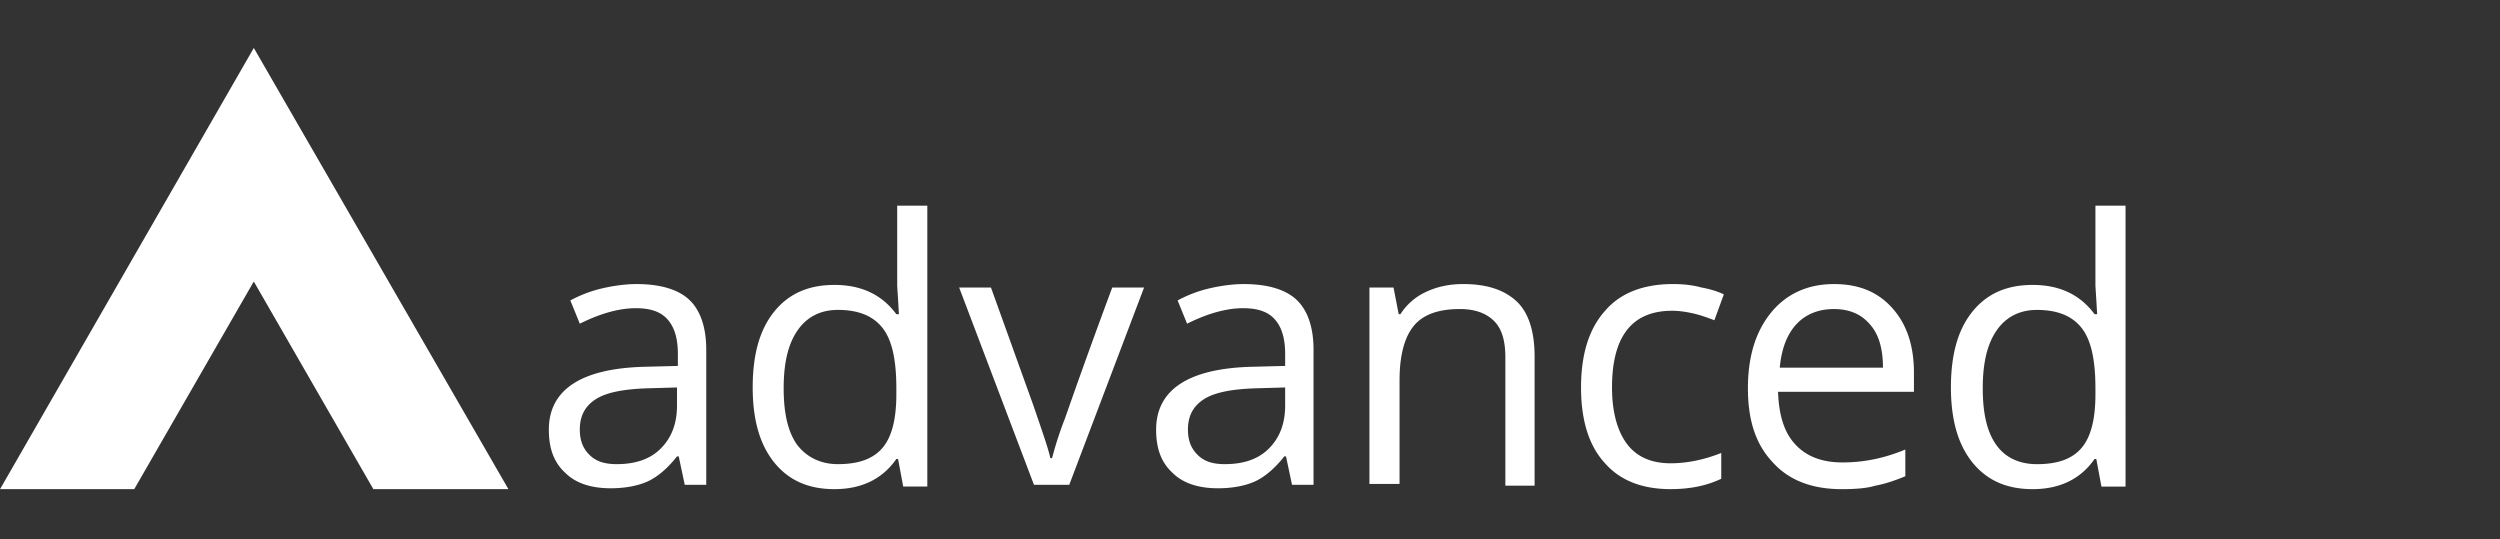 <svg xmlns="http://www.w3.org/2000/svg" fill="none" viewBox="0 0 204 44"><rect x="0" y="0" width="204" height="44" fill="#333333" stroke="none"/><path fill="#fff" fill-rule="evenodd" d="m.004 39.914 20.706-36 20.776 36h-11.02L20.71 22.97l-9.756 16.945zm53.906-3.306q-1.264 1.266-3.58 1.266c-.983 0-1.684-.21-2.246-.773-.491-.492-.772-1.125-.772-2.04 0-1.124.421-1.898 1.263-2.46.843-.563 2.246-.844 4.212-.914l2.456-.07v1.476c0 1.547-.49 2.672-1.333 3.515m1.474.633.491 2.32h1.755V28.524c0-1.829-.492-3.235-1.404-4.079s-2.386-1.265-4.282-1.265c-.912 0-1.895.14-2.807.351-.913.211-1.825.563-2.597.985l.772 1.898c1.685-.844 3.229-1.265 4.562-1.265 1.194 0 2.036.28 2.597.914.562.632.843 1.546.843 2.812v.985l-2.738.07c-5.194.14-7.79 1.898-7.79 5.133 0 1.547.42 2.672 1.333 3.515.842.844 2.105 1.266 3.72 1.266 1.193 0 2.246-.211 3.018-.563.772-.351 1.614-1.054 2.386-2.039zm16.635-.703c-.772.914-1.966 1.336-3.65 1.336-1.404 0-2.527-.562-3.299-1.547-.772-1.054-1.123-2.601-1.123-4.64 0-2.04.35-3.586 1.123-4.711.772-1.125 1.895-1.688 3.299-1.688 1.685 0 2.878.492 3.65 1.477.772.984 1.123 2.601 1.123 4.922v.492c0 1.969-.351 3.445-1.123 4.36m1.123.914h.14l.421 2.25h1.966V16.78h-2.457v6.54l.07 1.124.07 1.196h-.21c-1.193-1.617-2.878-2.39-5.054-2.39-2.105 0-3.72.702-4.913 2.179s-1.755 3.515-1.755 6.187c0 2.602.562 4.64 1.755 6.118 1.193 1.476 2.808 2.18 4.913 2.18 2.246 0 3.93-.845 5.054-2.462m5.124-13.992 6.106 16.102h2.878l6.107-16.102H90.76a549 549 0 0 0-3.86 10.688c-.546 1.395-.83 2.425-.988 2.997l-.066.237h-.14c-.13-.65-.559-1.9-1.232-3.86l-.172-.5-3.44-9.562zm25.268 13.148q-1.263 1.266-3.58 1.266c-.982 0-1.684-.21-2.246-.773-.49-.492-.772-1.125-.772-2.04 0-1.124.421-1.898 1.264-2.46.842-.563 2.246-.844 4.211-.914l2.457-.07v1.476c0 1.547-.491 2.672-1.334 3.515m1.404.633.491 2.32h1.755V28.524c0-1.829-.491-3.235-1.404-4.079s-2.386-1.265-4.281-1.265c-.913 0-1.895.14-2.808.351s-1.825.563-2.597.985l.772 1.898c1.685-.844 3.229-1.265 4.563-1.265 1.193 0 2.035.28 2.597.914.561.632.842 1.546.842 2.812v.985l-2.738.07c-5.194.14-7.79 1.898-7.79 5.133 0 1.547.42 2.672 1.333 3.515.842.844 2.106 1.266 3.72 1.266 1.193 0 2.246-.211 3.018-.563.772-.351 1.615-1.054 2.387-2.039zm17.899-8.086v10.477h2.386V29.085c0-2.039-.491-3.586-1.474-4.5s-2.386-1.406-4.352-1.406c-1.123 0-2.106.21-3.018.633a4.9 4.9 0 0 0-2.106 1.828h-.14l-.421-2.18h-1.966v16.031h2.457v-8.437c0-2.11.421-3.586 1.193-4.5s2.036-1.336 3.72-1.336c1.264 0 2.176.351 2.808.984s.913 1.617.913 2.953m8.071 8.578c1.264 1.477 3.089 2.18 5.405 2.18 1.614 0 2.948-.281 4.141-.844V36.96c-1.404.563-2.807.844-4.141.844-1.614 0-2.808-.563-3.58-1.617s-1.193-2.602-1.193-4.57c0-4.15 1.614-6.259 4.913-6.259q.737 0 1.685.211c.632.141 1.193.352 1.755.563l.772-2.11c-.421-.21-1.053-.421-1.825-.562-.772-.21-1.544-.281-2.316-.281-2.387 0-4.282.703-5.545 2.18-1.334 1.476-1.966 3.585-1.966 6.257q0 4.008 1.895 6.118m15.653-11.25c.772-.843 1.825-1.265 3.088-1.265q1.896 0 2.948 1.265c.702.774 1.053 1.97 1.053 3.516h-8.423c.141-1.476.562-2.672 1.334-3.515m-1.895 11.25c1.333 1.477 3.228 2.18 5.615 2.18 1.123 0 2.035-.07 2.737-.281.772-.14 1.615-.422 2.457-.773v-2.18c-1.685.703-3.369 1.054-5.124 1.054-1.685 0-2.948-.492-3.86-1.476-.913-.984-1.334-2.39-1.404-4.29h11.09v-1.546c0-2.18-.562-3.937-1.755-5.273s-2.737-1.97-4.773-1.97c-2.106 0-3.86.774-5.124 2.321s-1.895 3.586-1.895 6.188.632 4.57 2.036 6.046m25.198-1.195c-.772.914-1.965 1.336-3.65 1.336-1.474 0-2.597-.562-3.299-1.547-.772-1.054-1.123-2.601-1.123-4.64 0-2.04.351-3.586 1.123-4.711s1.895-1.688 3.299-1.688c1.685 0 2.878.492 3.65 1.477.772.984 1.123 2.601 1.123 4.922v.492c0 1.969-.351 3.445-1.123 4.36m1.053.914h.14l.421 2.25h1.966V16.78h-2.457v6.54l.07 1.124.07 1.196h-.21c-1.193-1.617-2.878-2.39-5.054-2.39-2.106 0-3.72.702-4.913 2.179s-1.755 3.515-1.755 6.187c0 2.602.562 4.64 1.755 6.118 1.193 1.476 2.807 2.18 4.913 2.18 2.246 0 3.931-.845 5.054-2.462" clip-rule="evenodd"/></svg>